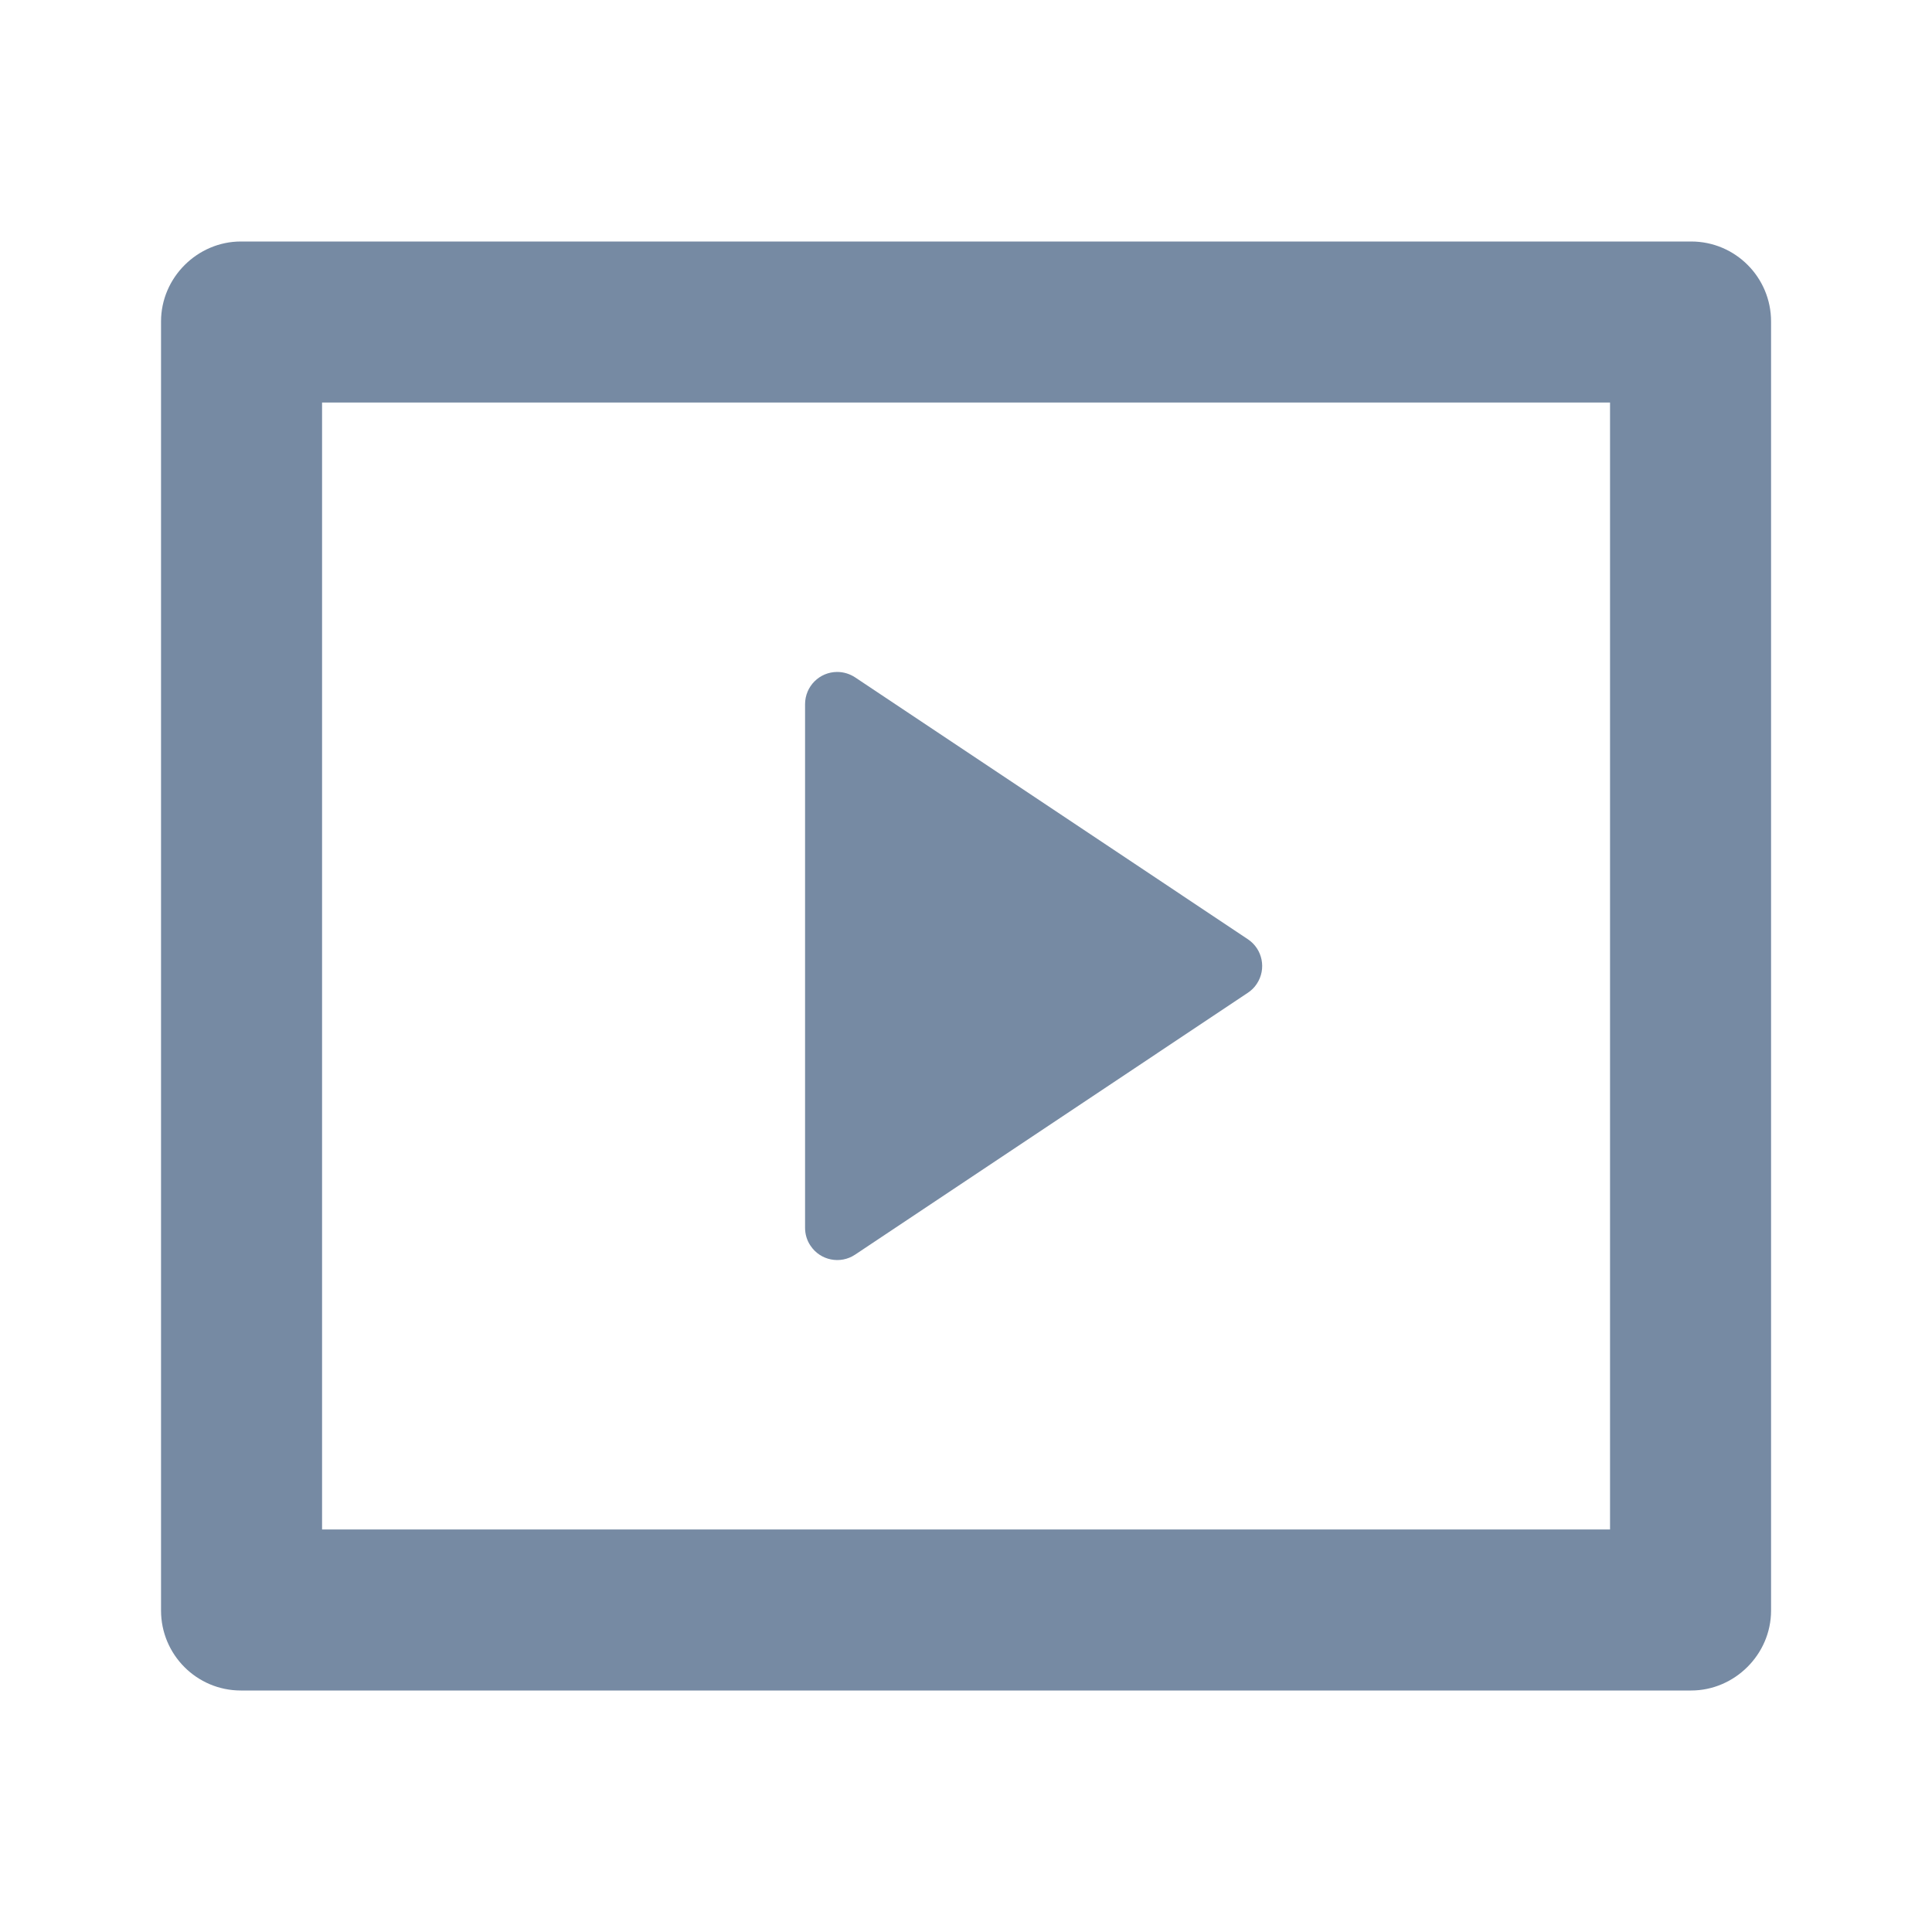 <svg width="20" height="20" viewBox="0 0 20 20" fill="none" xmlns="http://www.w3.org/2000/svg">
<g id="Icon">
<path id="Vector" d="M1.667 3.328C1.667 2.871 2.046 2.5 2.493 2.5H17.507C17.964 2.5 18.334 2.871 18.334 3.328V16.672C18.334 17.129 17.954 17.5 17.507 17.5H2.493C2.037 17.5 1.667 17.129 1.667 16.672V3.328ZM3.334 4.167V15.833H16.667V4.167H3.334ZM8.852 7.012L12.918 9.723C13.071 9.825 13.112 10.032 13.01 10.185C12.986 10.222 12.954 10.253 12.918 10.277L8.852 12.988C8.699 13.09 8.492 13.049 8.39 12.895C8.353 12.841 8.334 12.776 8.334 12.71V7.29C8.334 7.105 8.483 6.956 8.667 6.956C8.733 6.956 8.797 6.976 8.852 7.012Z" fill="#768AA3"/>
</g>
</svg>
